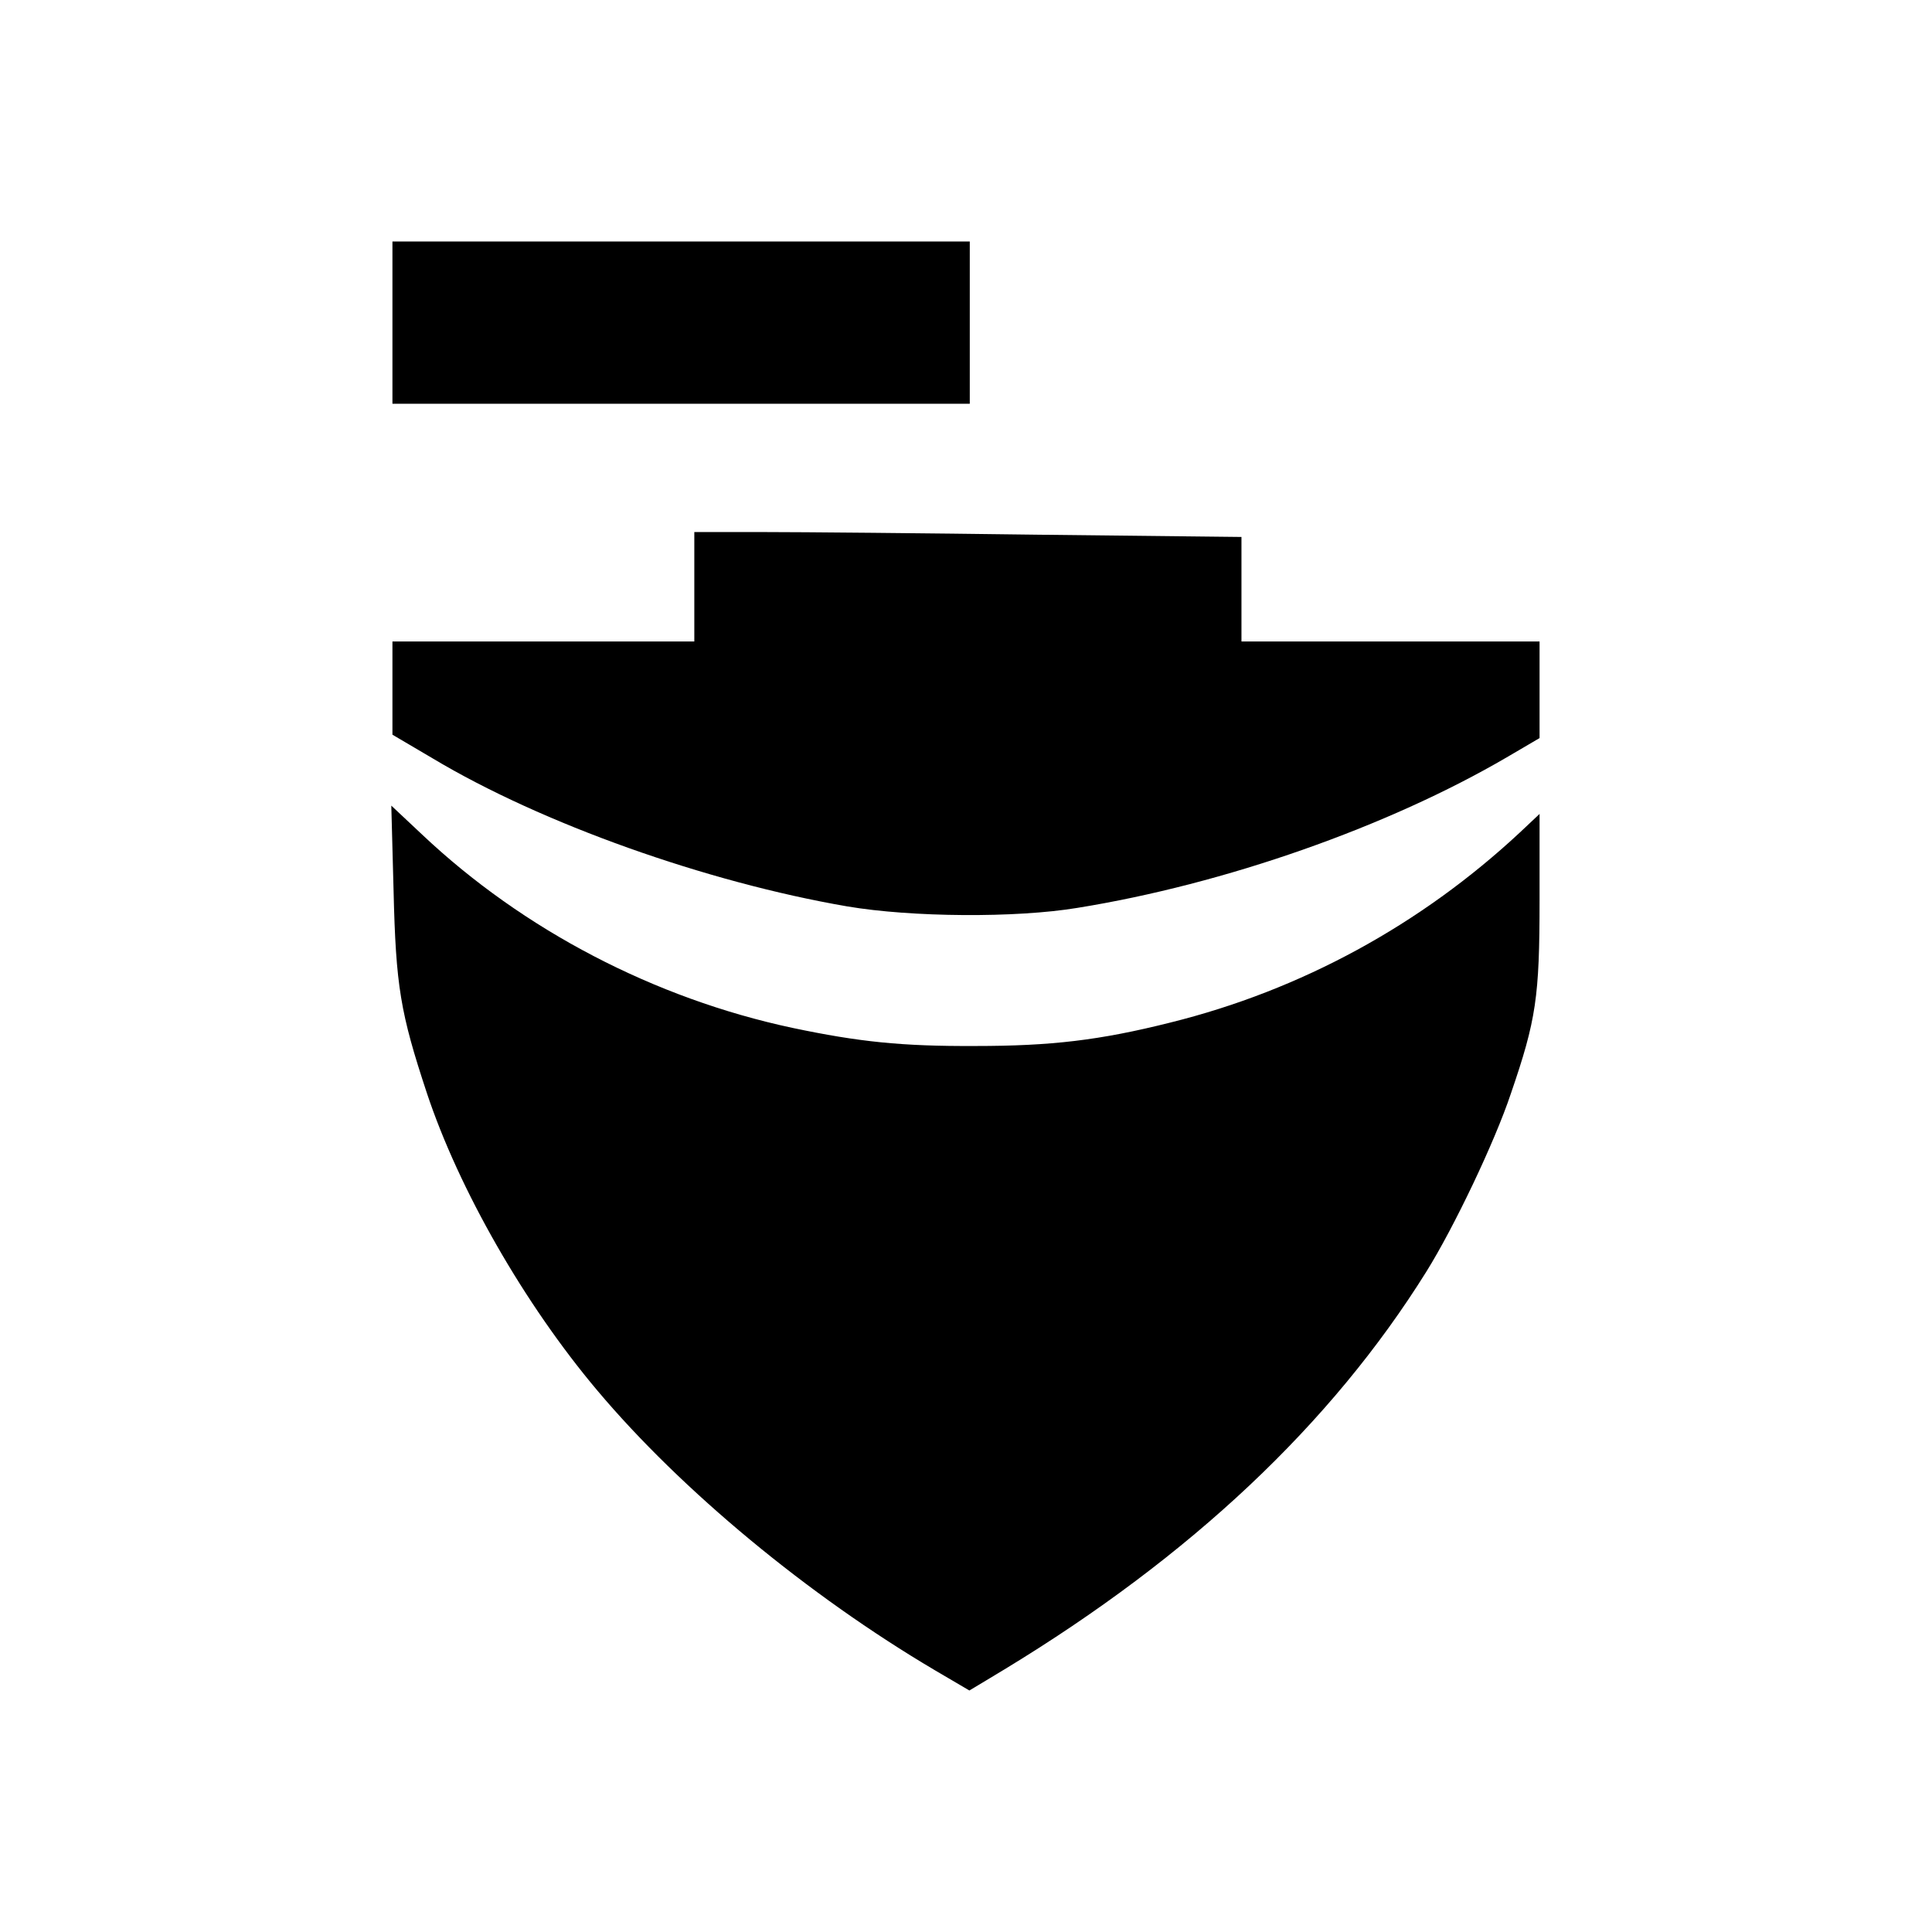 <?xml version="1.0" standalone="no"?>
<!DOCTYPE svg PUBLIC "-//W3C//DTD SVG 20010904//EN"
 "http://www.w3.org/TR/2001/REC-SVG-20010904/DTD/svg10.dtd">
<svg version="1.0" xmlns="http://www.w3.org/2000/svg"
 width="512pt" height="512pt" viewBox="0 0 512 512"
 preserveAspectRatio="xMidYMid meet">
<g transform="translate(0,512) scale(0.1,-0.1)"
fill="#000000" stroke="none">
<path d="M1040 4265 l0 -215 765 0 765 0 0 215 0 215 -765 0 -765 0 0 -215z"/>
<path d="M1840 3565 l0 -145 -400 0 -400 0 0 -123 0 -124 107 -63 c289 -173
726 -328 1098 -392 171 -29 447 -31 610 -4 391 63 823 215 1138 399 l87 51 0
128 0 128 -395 0 -395 0 0 138 0 139 -542 6 c-298 4 -624 7 -725 7 l-183 0 0
-145z"/>
<path d="M1043 2760 c6 -254 18 -324 88 -536 85 -256 259 -560 452 -789 223
-265 559 -543 894 -741 l92 -54 93 56 c494 300 866 650 1118 1054 73 117 181
343 224 472 67 195 76 256 76 512 l0 229 -52 -49 c-263 -245 -580 -418 -927
-504 -187 -47 -316 -62 -516 -62 -196 -1 -309 11 -485 48 -365 78 -713 259
-981 512 l-82 77 6 -225z"/>
</g>
</svg>
